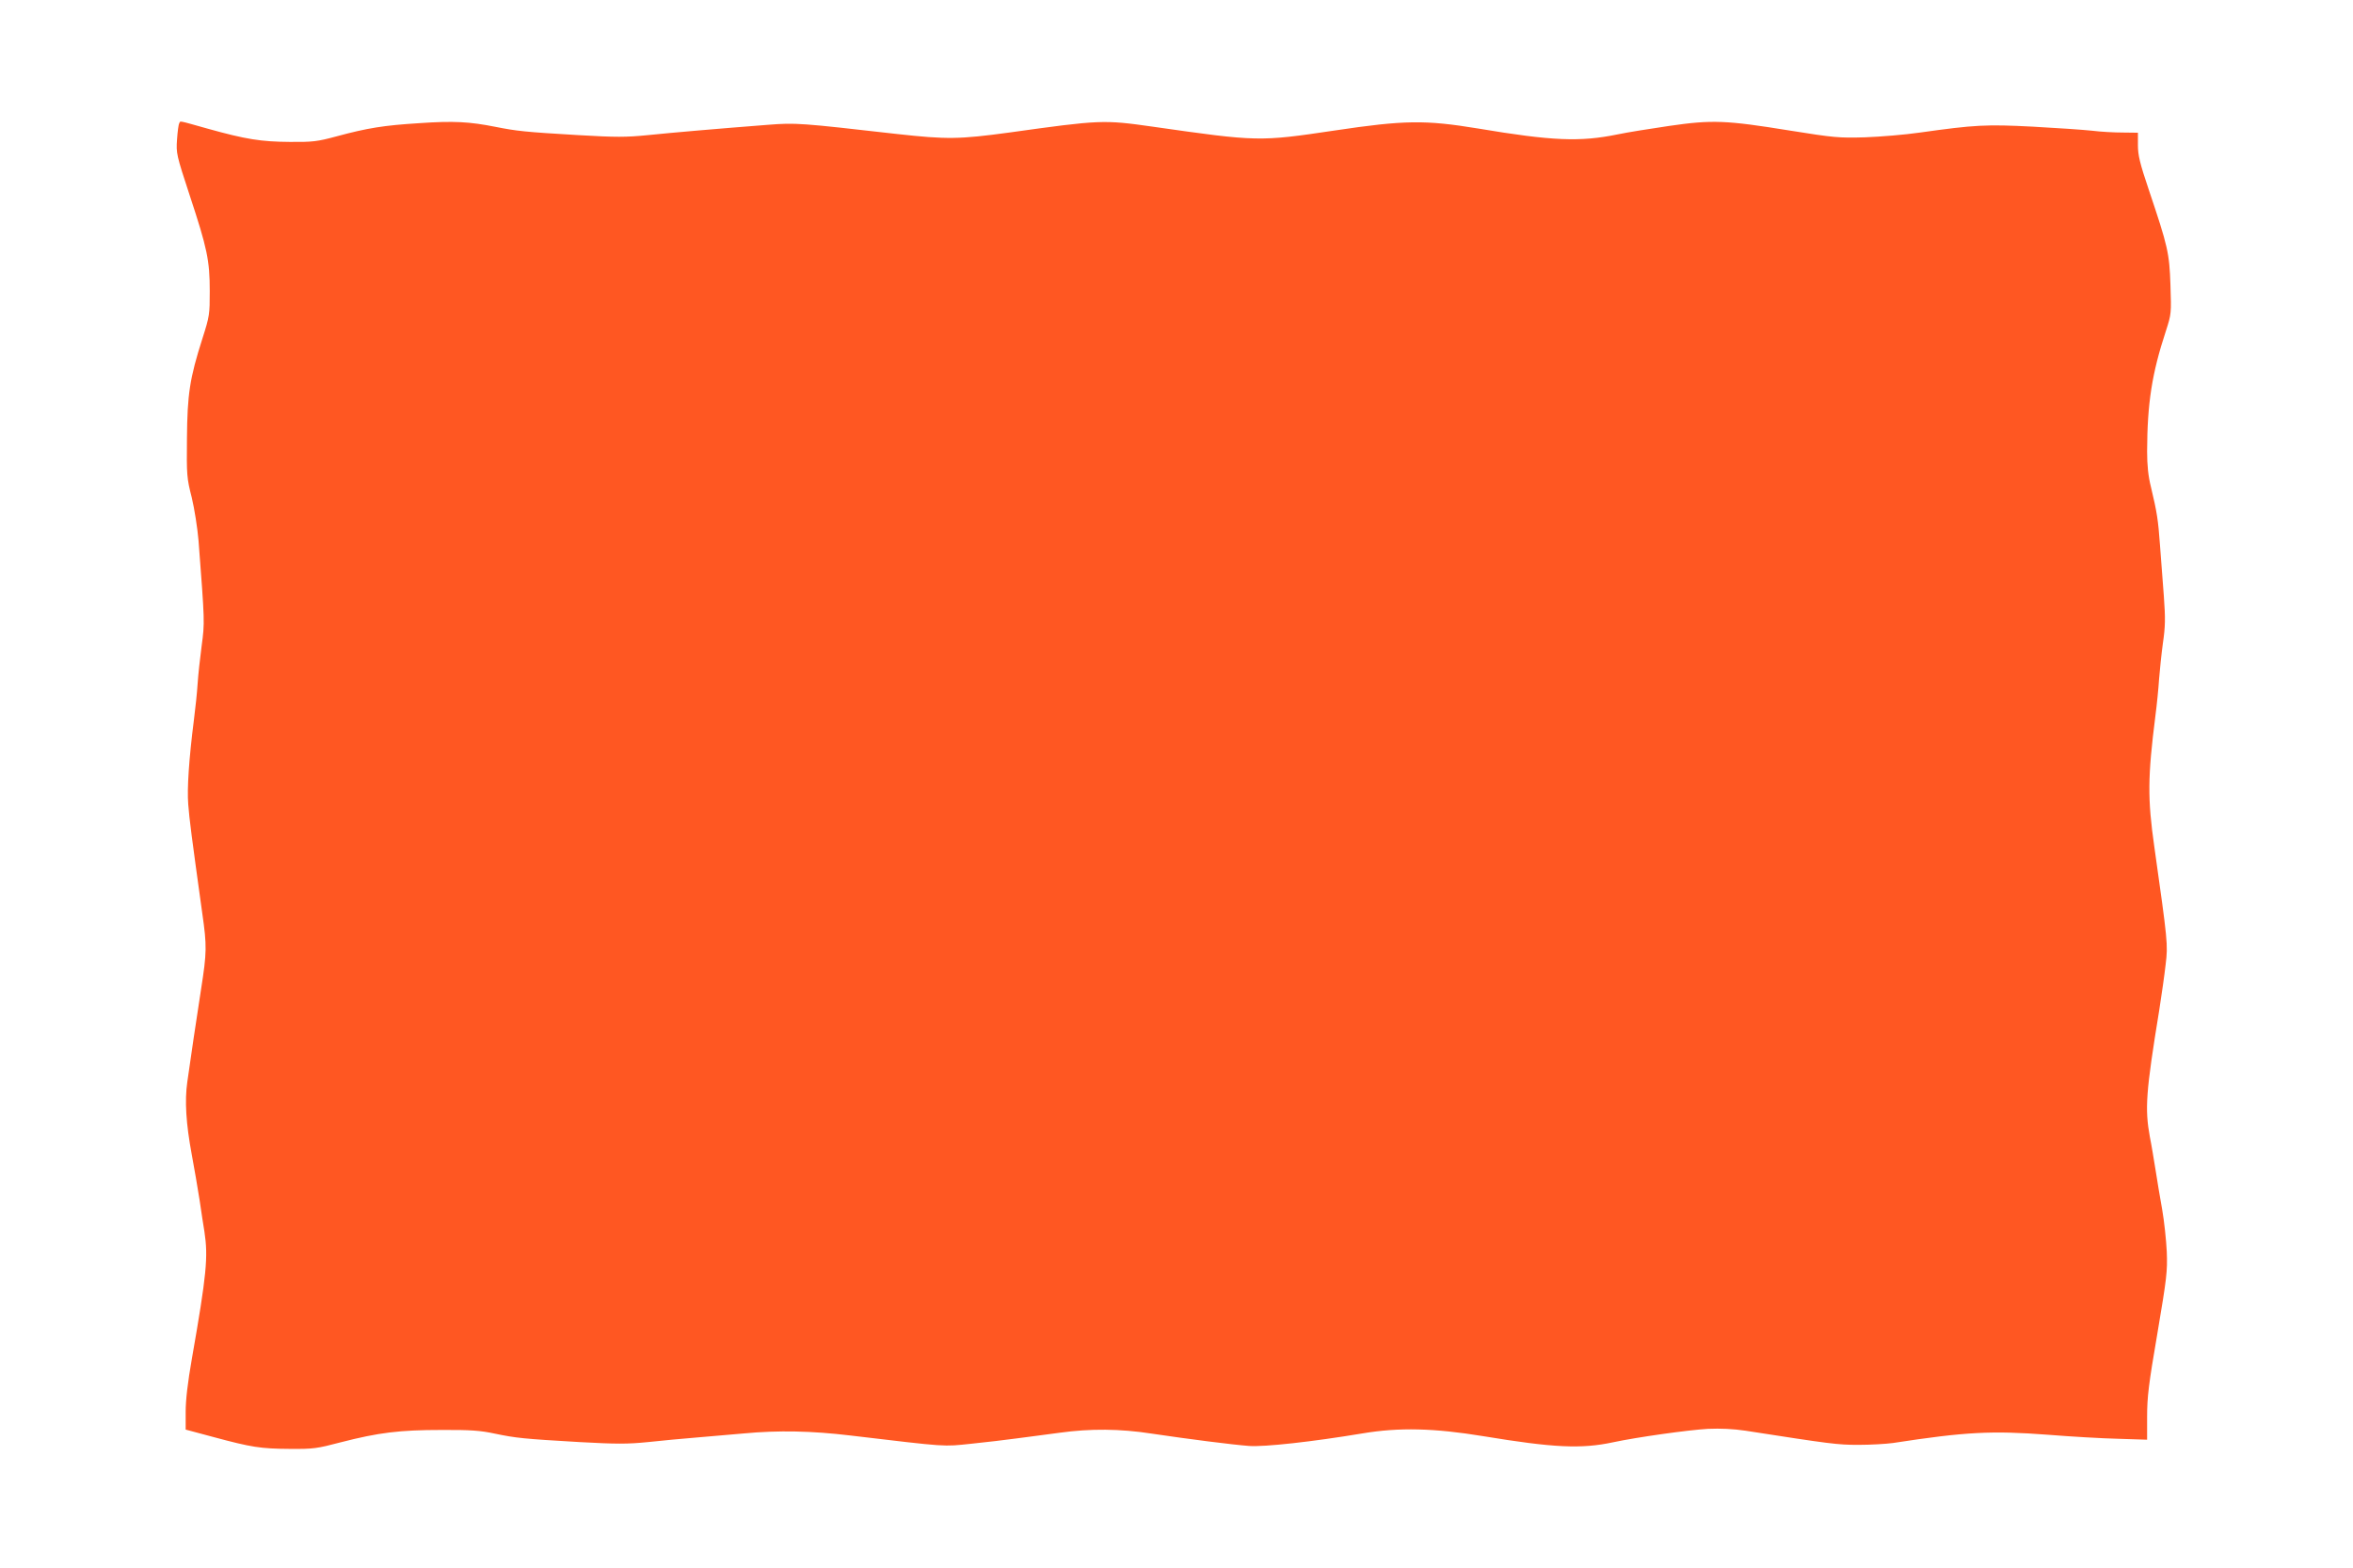 <?xml version="1.0" standalone="no"?>
<!DOCTYPE svg PUBLIC "-//W3C//DTD SVG 20010904//EN"
 "http://www.w3.org/TR/2001/REC-SVG-20010904/DTD/svg10.dtd">
<svg version="1.0" xmlns="http://www.w3.org/2000/svg"
 width="1280pt" height="853pt" viewBox="0 0 1280 853"
 preserveAspectRatio="xMidYMid meet">
<g transform="translate(0,853) scale(0.1,-0.1)"
fill="#ff5722" stroke="none">
<path d="M975 7859 c-4 -6 -9 -45 -12 -88 -5 -75 -4 -82 70 -307 94 -285 108
-350 108 -518 0 -126 -1 -136 -40 -258 -69 -216 -82 -303 -84 -543 -2 -199 -1
-216 26 -321 15 -63 31 -165 37 -235 34 -447 34 -444 17 -572 -9 -67 -19 -160
-22 -207 -3 -47 -12 -134 -20 -195 -27 -213 -38 -374 -31 -461 6 -80 18 -172
76 -590 26 -181 25 -215 -6 -414 -27 -176 -57 -374 -75 -505 -15 -103 -7 -228
24 -395 14 -74 33 -187 43 -250 9 -63 21 -140 26 -170 21 -138 12 -233 -68
-690 -23 -131 -34 -226 -34 -291 l0 -96 153 -41 c205 -55 253 -63 414 -64 128
-1 148 2 277 36 206 53 321 67 546 67 159 1 213 -3 292 -20 116 -24 153 -28
462 -46 201 -11 259 -11 370 0 72 8 192 19 266 25 74 6 189 16 255 22 191 18
371 14 580 -11 540 -64 502 -61 658 -45 78 8 189 21 247 29 58 7 164 22 235
31 167 23 327 22 501 -5 202 -30 437 -60 529 -67 83 -6 345 23 615 68 201 34
392 29 660 -15 382 -63 532 -70 705 -33 131 28 410 67 515 73 70 3 138 0 205
-10 463 -72 500 -77 615 -77 66 0 150 5 187 10 397 61 538 68 843 45 124 -10
296 -20 383 -22 l157 -5 0 125 c0 107 8 175 56 454 51 302 55 337 51 443 -3
63 -14 167 -25 230 -11 63 -28 160 -36 215 -9 55 -22 136 -31 180 -28 154 -22
243 51 690 13 83 29 195 35 250 13 106 11 123 -62 640 -37 260 -36 378 6 710
8 61 17 151 20 200 4 50 13 138 21 197 13 88 14 133 5 255 -6 81 -16 207 -21
278 -10 137 -16 177 -49 315 -15 60 -21 118 -21 195 1 262 26 423 102 654 30
93 30 96 25 250 -6 176 -14 210 -117 516 -50 148 -60 191 -60 246 l0 67 -82 1
c-46 0 -121 4 -168 10 -47 5 -191 15 -322 22 -254 13 -314 10 -613 -32 -82
-12 -217 -23 -300 -26 -140 -4 -167 -2 -410 37 -346 56 -421 59 -655 25 -102
-15 -228 -35 -280 -46 -205 -42 -355 -36 -760 32 -287 47 -399 46 -780 -11
-411 -61 -416 -61 -990 21 -267 38 -285 37 -780 -32 -273 -37 -338 -38 -610
-8 -528 60 -550 62 -703 50 -283 -22 -515 -42 -652 -56 -121 -12 -173 -12
-380 0 -289 17 -334 22 -450 45 -141 28 -227 33 -414 20 -193 -12 -281 -26
-451 -72 -104 -28 -128 -31 -253 -30 -157 1 -239 14 -447 72 -168 47 -147 43
-155 29z"/>
</g>
</svg>
